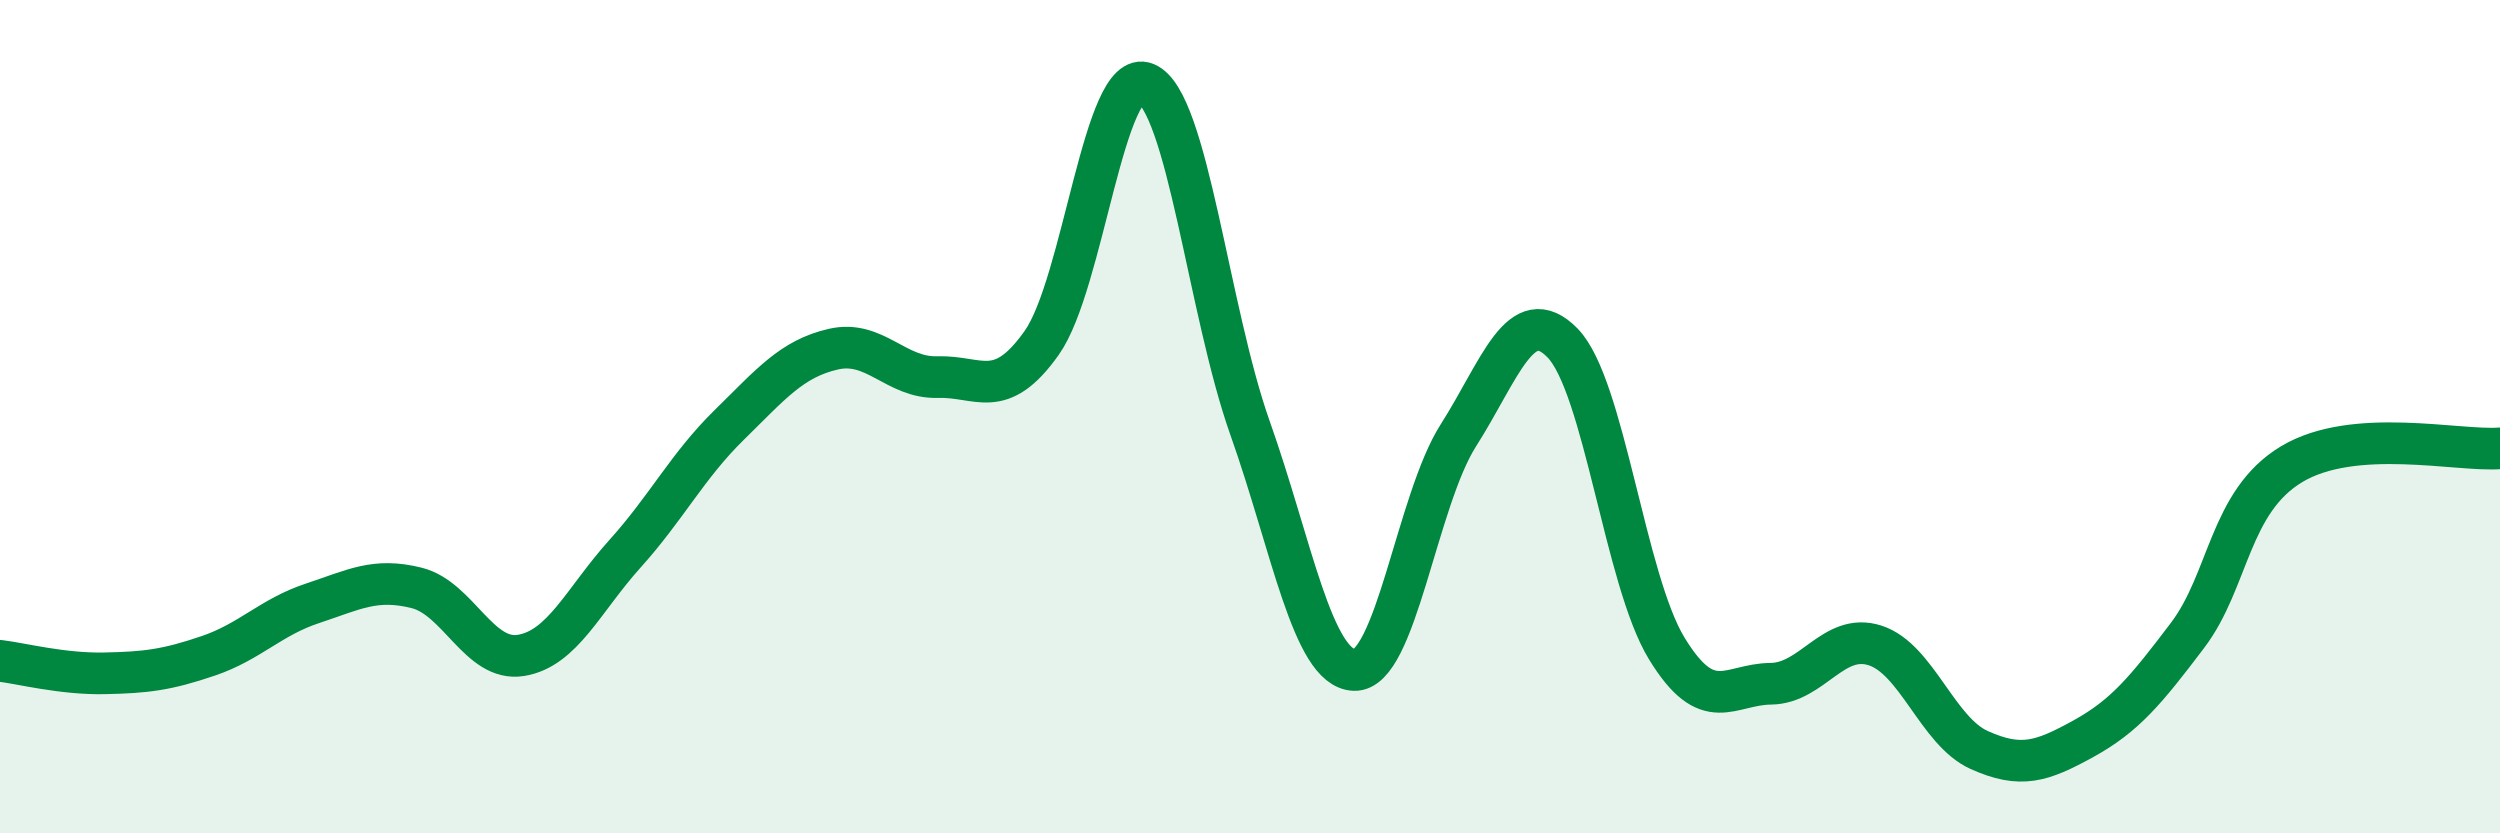 
    <svg width="60" height="20" viewBox="0 0 60 20" xmlns="http://www.w3.org/2000/svg">
      <path
        d="M 0,15.86 C 0.5,15.92 1.5,16.18 2.5,16.16 C 3.5,16.14 4,16.08 5,15.74 C 6,15.4 6.5,14.81 7.5,14.48 C 8.5,14.15 9,13.86 10,14.11 C 11,14.36 11.5,15.89 12.5,15.73 C 13.5,15.57 14,14.4 15,13.29 C 16,12.18 16.5,11.18 17.5,10.2 C 18.5,9.22 19,8.61 20,8.38 C 21,8.15 21.5,9.08 22.5,9.05 C 23.5,9.02 24,9.64 25,8.23 C 26,6.82 26.5,1.59 27.5,2 C 28.5,2.41 29,7.45 30,10.27 C 31,13.09 31.5,16.04 32.5,16.08 C 33.5,16.12 34,12.02 35,10.45 C 36,8.88 36.5,7.21 37.5,8.23 C 38.5,9.25 39,13.92 40,15.56 C 41,17.2 41.5,16.42 42.5,16.41 C 43.5,16.4 44,15.17 45,15.49 C 46,15.81 46.5,17.55 47.5,18 C 48.5,18.45 49,18.28 50,17.73 C 51,17.18 51.5,16.57 52.5,15.25 C 53.5,13.93 53.5,12.04 55,11.14 C 56.5,10.24 59,10.84 60,10.76L60 20L0 20Z"
        fill="#008740"
        opacity="0.1"
        stroke-linecap="round"
        stroke-linejoin="round"
      />
      <path
        d="M 0,15.86 C 0.5,15.92 1.5,16.18 2.5,16.16 C 3.5,16.14 4,16.08 5,15.74 C 6,15.4 6.5,14.81 7.5,14.48 C 8.5,14.15 9,13.86 10,14.11 C 11,14.36 11.5,15.89 12.5,15.73 C 13.5,15.57 14,14.4 15,13.29 C 16,12.18 16.5,11.18 17.5,10.2 C 18.5,9.22 19,8.61 20,8.38 C 21,8.15 21.5,9.08 22.5,9.05 C 23.5,9.02 24,9.64 25,8.23 C 26,6.82 26.5,1.59 27.5,2 C 28.5,2.41 29,7.45 30,10.27 C 31,13.09 31.5,16.04 32.5,16.08 C 33.5,16.12 34,12.02 35,10.45 C 36,8.88 36.5,7.21 37.5,8.23 C 38.5,9.25 39,13.92 40,15.56 C 41,17.2 41.5,16.42 42.5,16.41 C 43.5,16.4 44,15.17 45,15.49 C 46,15.81 46.5,17.55 47.5,18 C 48.5,18.45 49,18.28 50,17.73 C 51,17.18 51.5,16.57 52.5,15.25 C 53.5,13.93 53.5,12.04 55,11.14 C 56.5,10.24 59,10.84 60,10.76"
        stroke="#008740"
        stroke-width="1"
        fill="none"
        stroke-linecap="round"
        stroke-linejoin="round"
      />
    </svg>
  